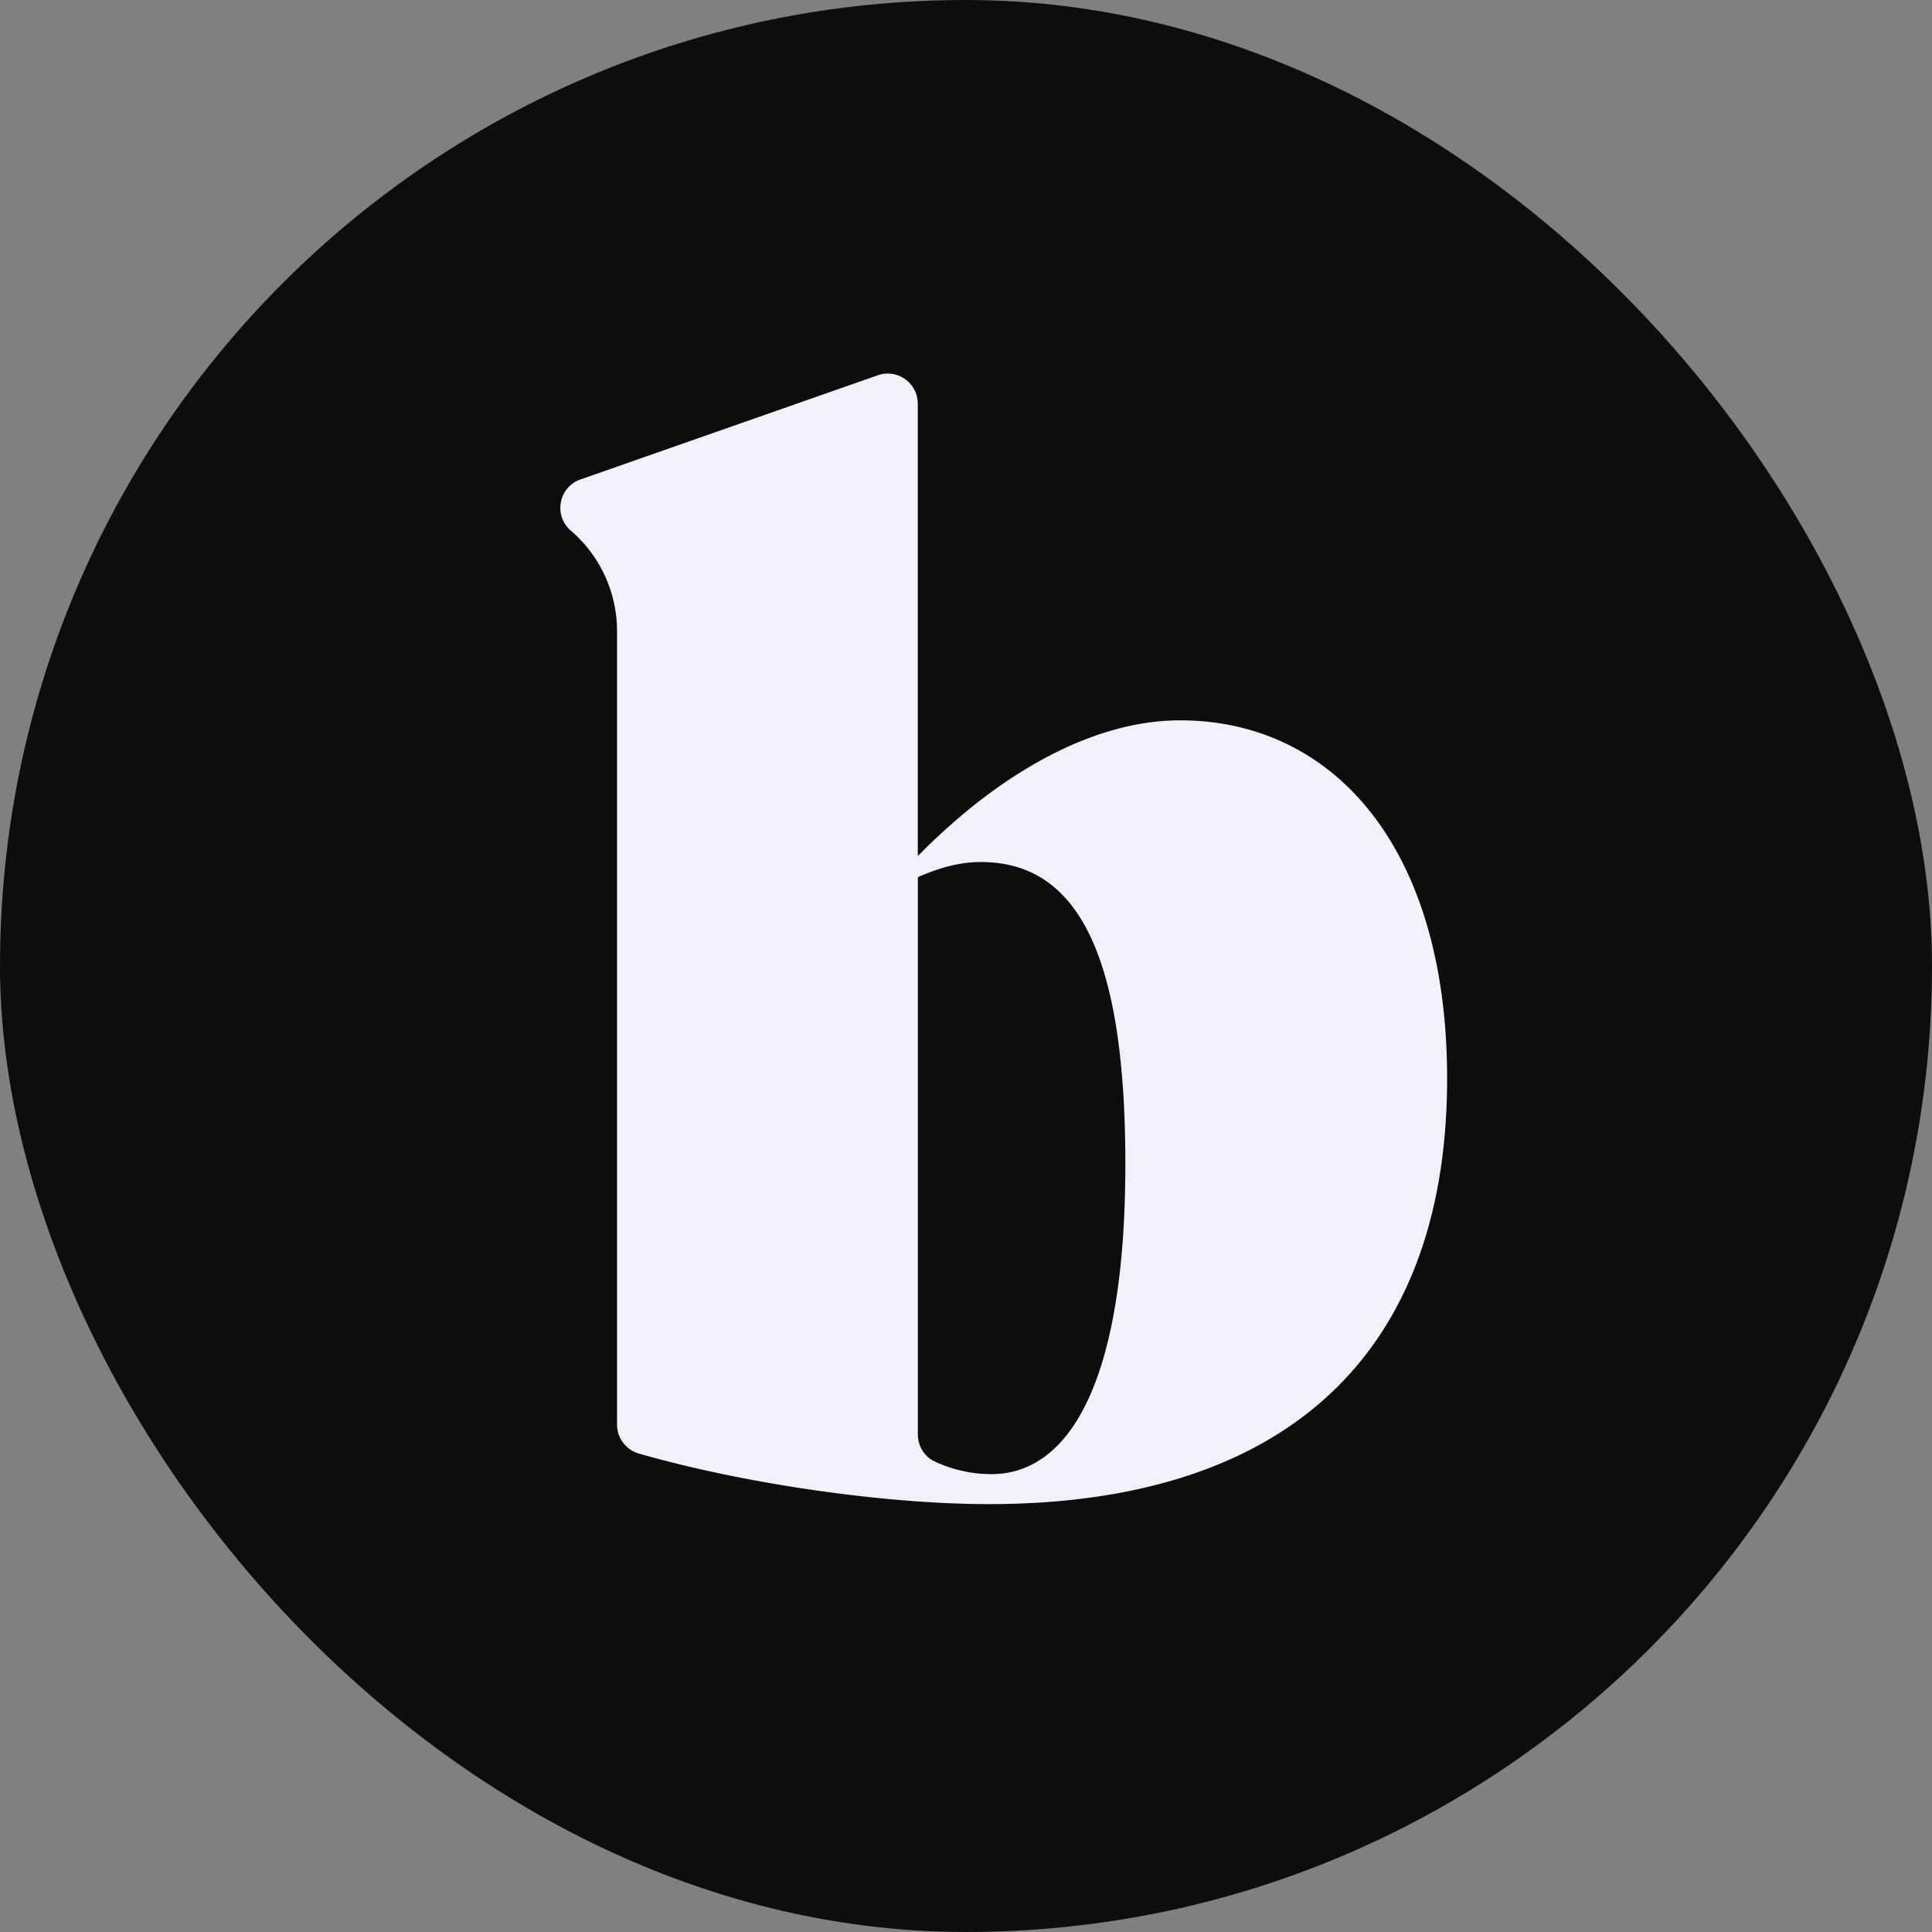 <svg xmlns="http://www.w3.org/2000/svg" width="512" height="512" fill="none"><rect width="100%" height="100%" fill="#808080" stroke="none"/><style>@media (prefers-color-scheme:dark){.batch-icon-background{fill:#fff}.batch-icon-foreground{fill:#0f0c0c}}</style><rect width="512" height="512" fill="#0f0c0c" class="batch-icon-background" rx="256"/><path fill="#f0f1fa" d="M383.5 285.835c0 72.127-41.846 112.774-121.543 112.774-26.826 0-64.078-5.213-92.581-13.382-3.455-.979-5.852-4.095-5.852-7.691V167.288a35.16 35.16 0 0 0-12.245-26.666c-4.654-3.995-3.235-11.545 2.557-13.563l78.779-27.604c5.173-1.818 10.606 2.037 10.606 7.53v119.886c21.133-21.513 45.981-35.974 69.49-35.974 40.248-.02 70.789 33.177 70.789 94.938m-85.27 22.71c0-53.391-11.565-80.096-38.251-80.096-5.972 0-11.165 1.598-16.738 3.995v147.669c0 2.996 1.638 5.833 4.354 7.131 4.714 2.277 10.067 3.416 15.181 3.416 20.693-.02 35.454-24.729 35.454-82.115" class="batch-icon-foreground"/></svg>
